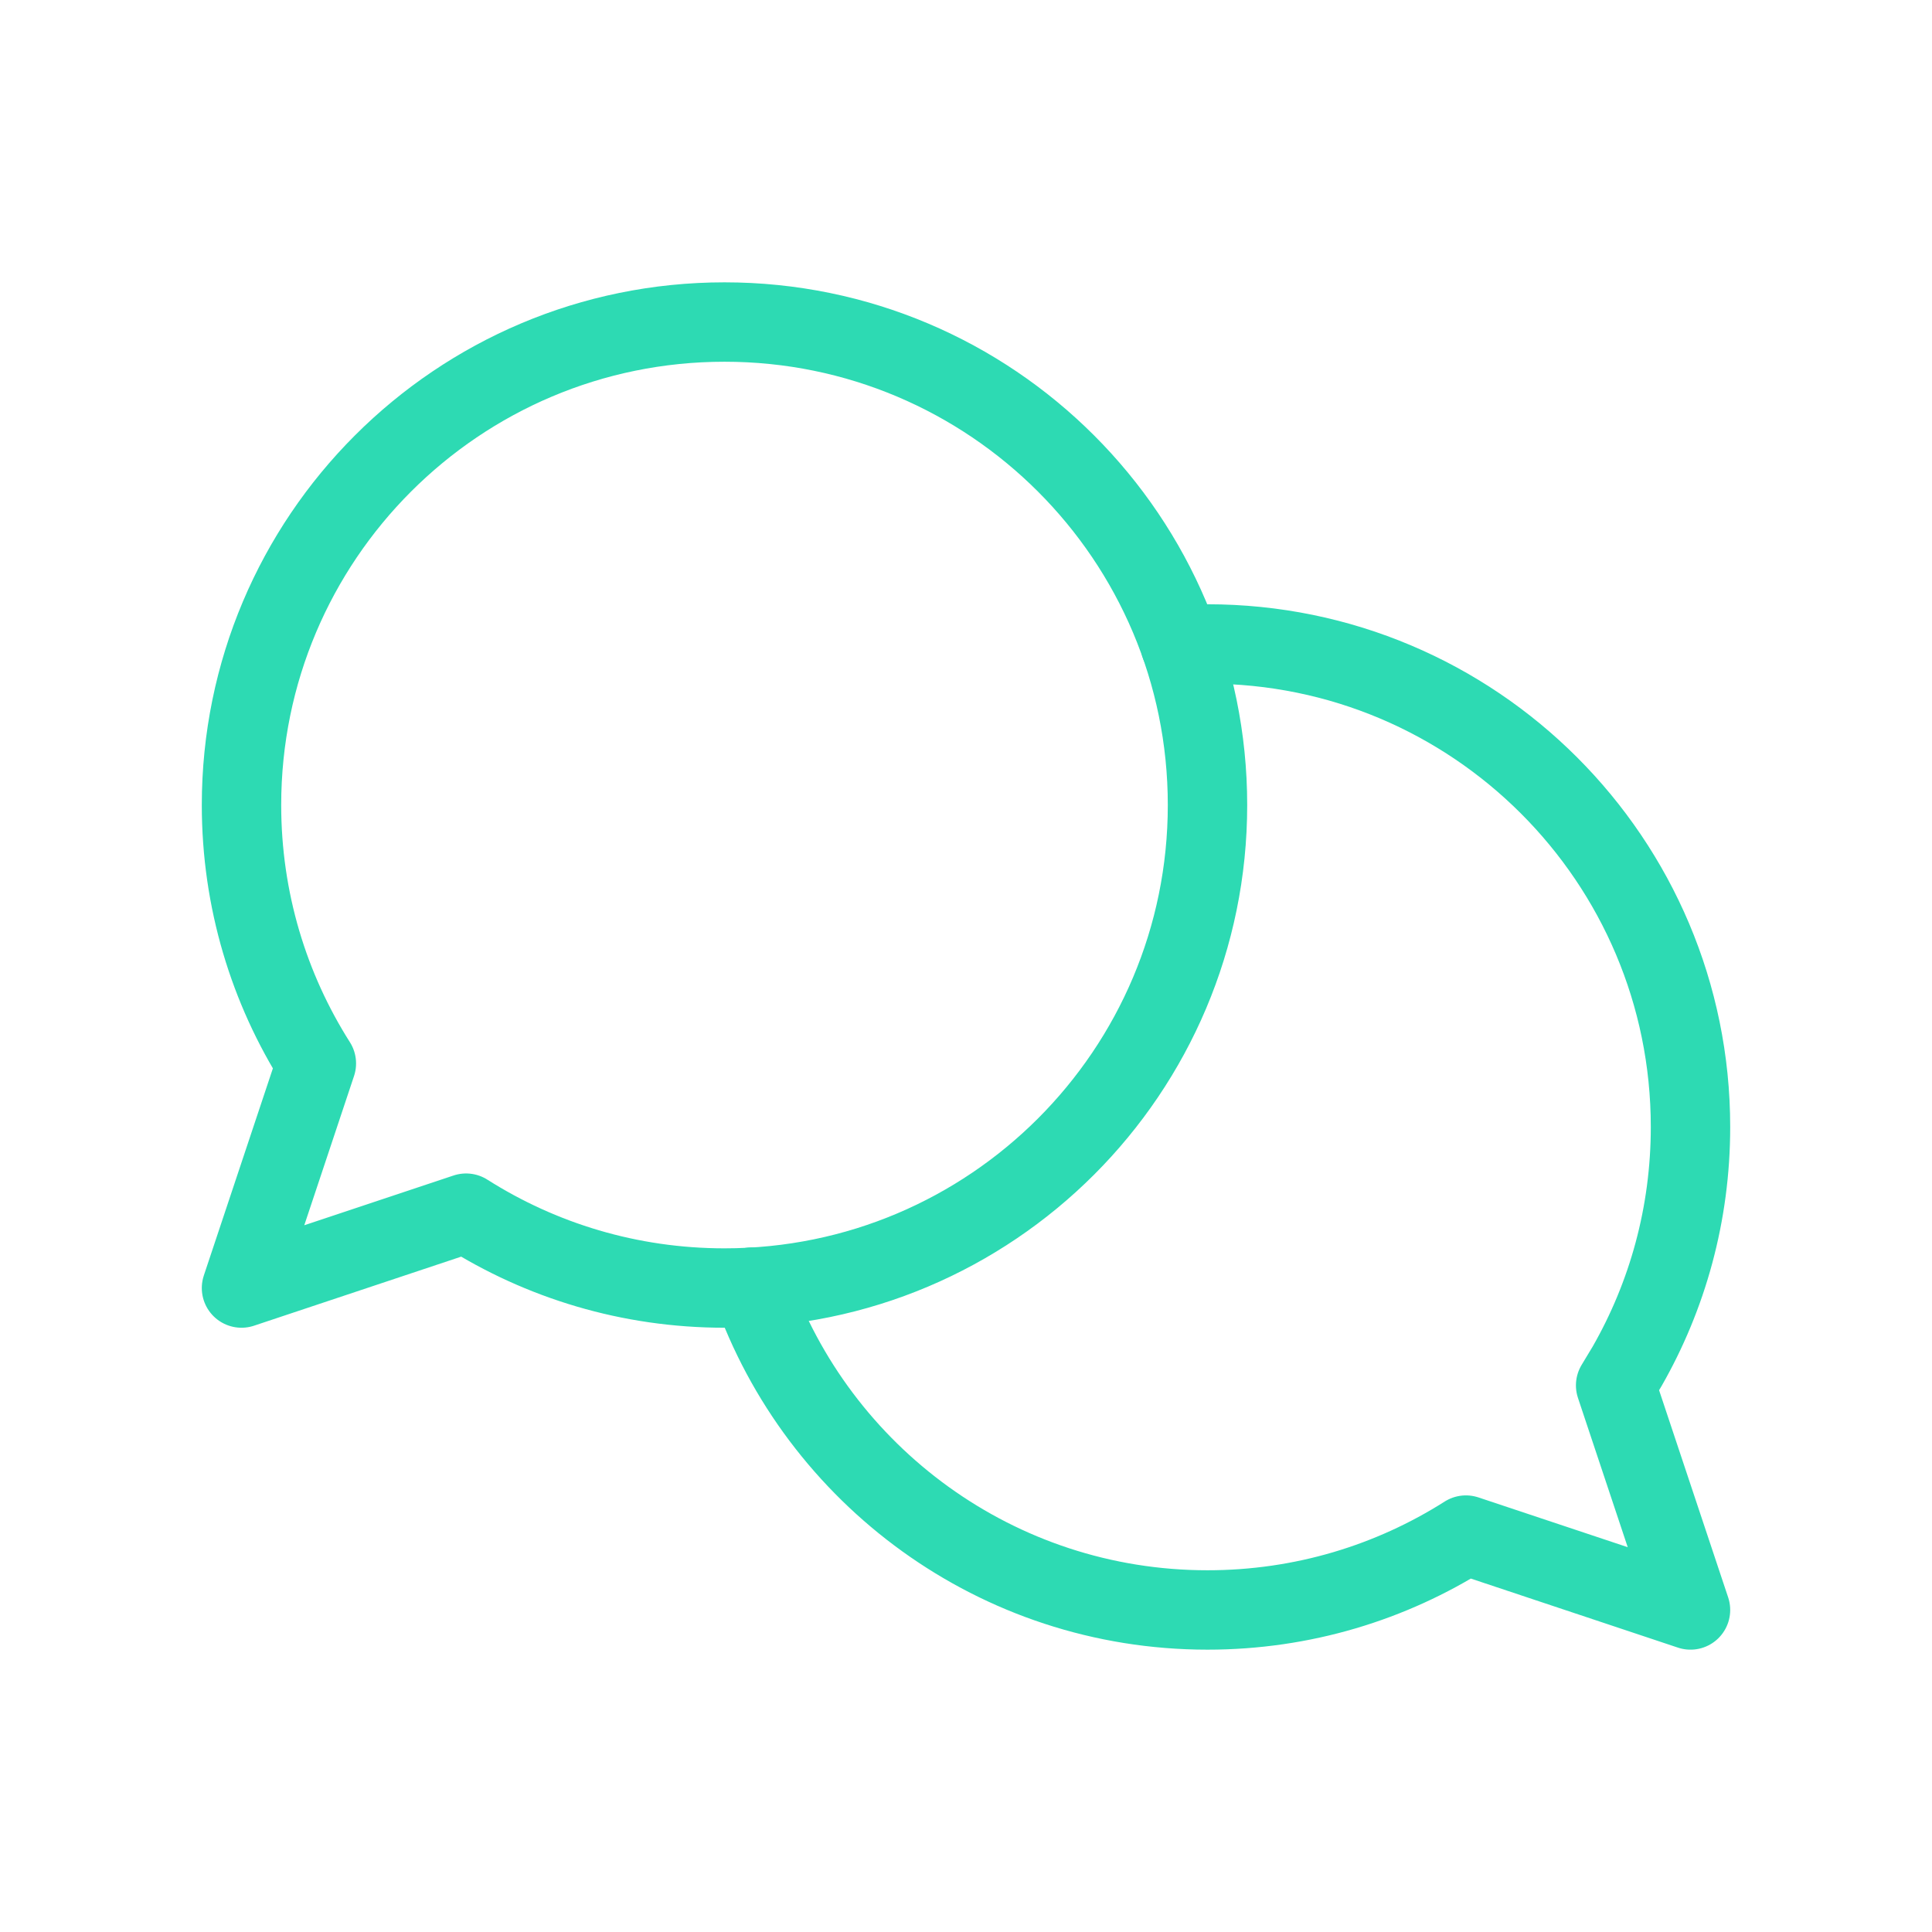 <svg width="73" height="73" viewBox="0 0 73 73" fill="none" xmlns="http://www.w3.org/2000/svg">
<path d="M45.625 30.418C45.625 40.497 37.454 48.668 27.375 48.668C23.784 48.668 20.435 47.631 17.611 45.839L9.125 48.668L11.954 40.182C10.162 37.358 9.125 34.009 9.125 30.418C9.125 20.339 17.296 12.168 27.375 12.168C37.454 12.168 45.625 20.339 45.625 30.418Z" stroke="#2DDAB3" stroke-width="3" stroke-linecap="round" stroke-linejoin="round"/>
<path d="M28.402 48.634C30.899 55.739 37.667 60.832 45.625 60.832C49.216 60.832 52.566 59.795 55.389 58.003L63.875 60.832L61.046 52.346L61.478 51.629C63.004 48.963 63.875 45.874 63.875 42.582C63.875 32.503 55.704 24.332 45.625 24.332L44.941 24.345L44.597 24.363" stroke="#2DDAB3" stroke-width="3" stroke-linecap="round" stroke-linejoin="round"/>
</svg>
